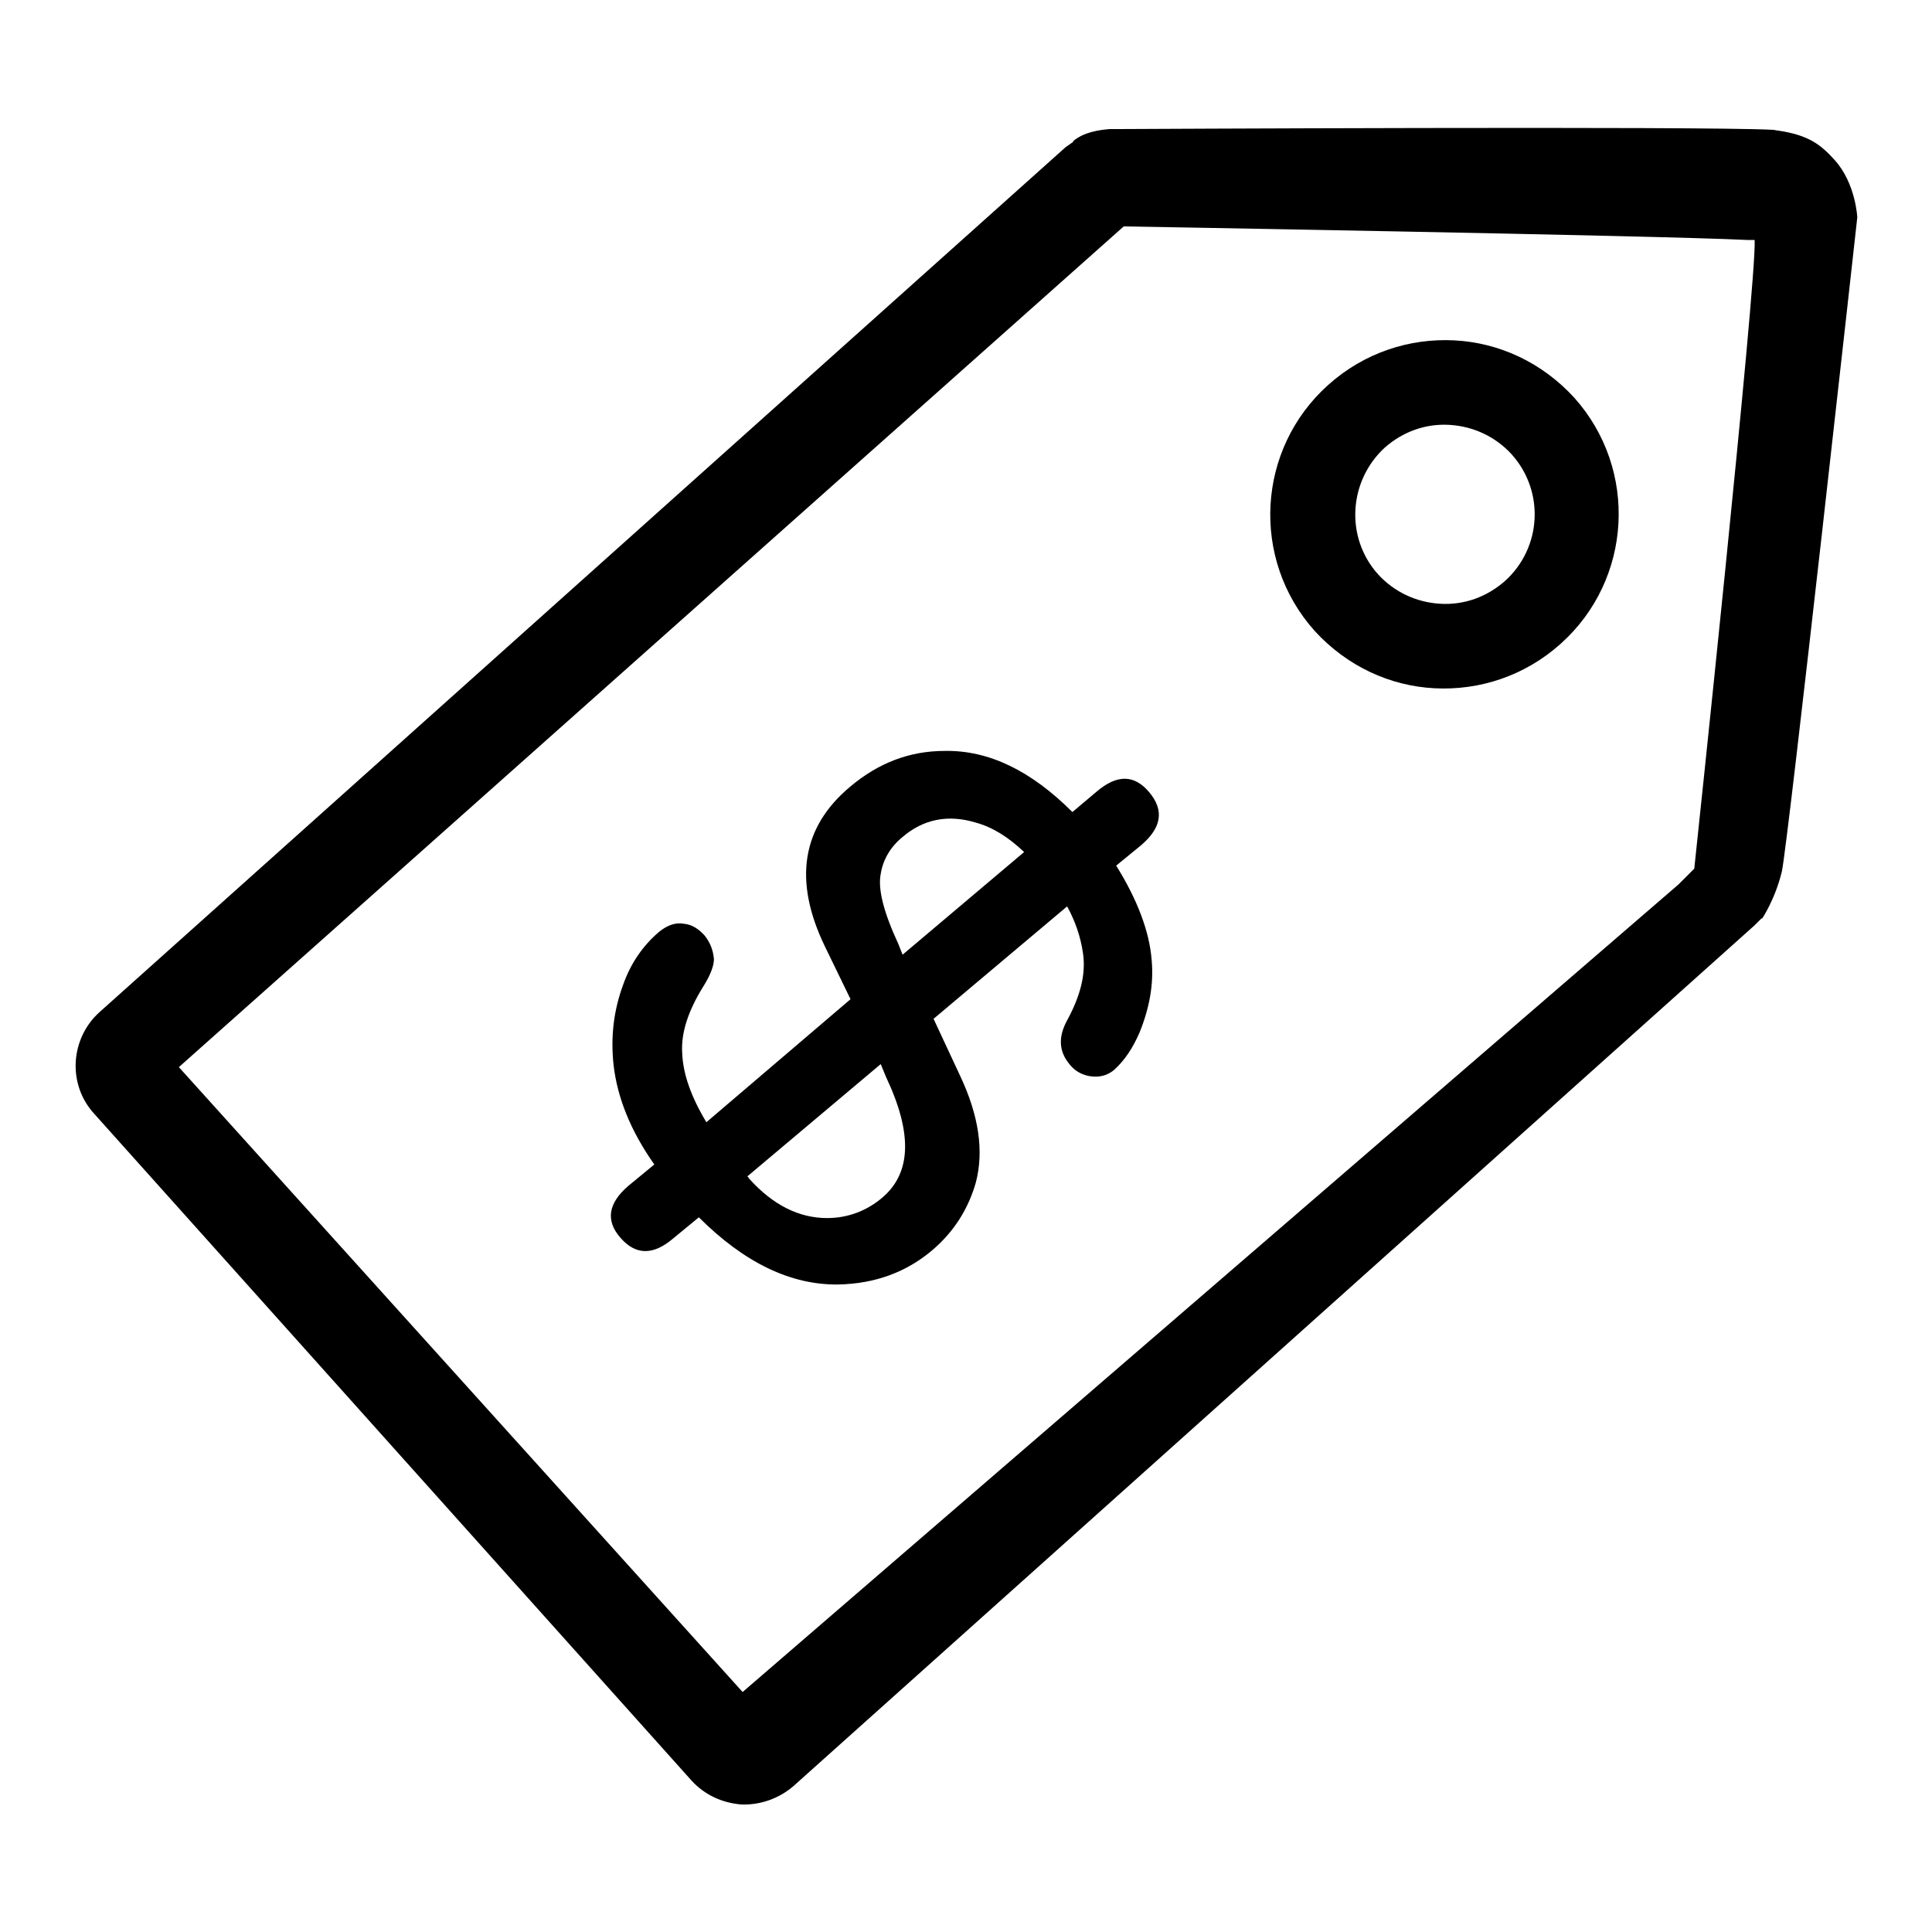 <?xml version="1.0" encoding="utf-8"?>
<!-- Svg Vector Icons : http://www.onlinewebfonts.com/icon -->
<!DOCTYPE svg PUBLIC "-//W3C//DTD SVG 1.1//EN" "http://www.w3.org/Graphics/SVG/1.1/DTD/svg11.dtd">
<svg version="1.1" xmlns="http://www.w3.org/2000/svg" xmlns:xlink="http://www.w3.org/1999/xlink" x="0px" y="0px" viewBox="0 0 256 256" enable-background="new 0 0 256 256" xml:space="preserve">
<g><g><path fill="#000000" d="M112.7,132.4l-3.4-7c-4.2-8.7-3.1-15.8,3.4-21.2c3.7-3.1,7.8-4.7,12.5-4.7c5.8-0.1,11.4,2.6,16.9,8.1l3.2-2.7c2.7-2.3,5-2.3,7,0.1c2,2.4,1.6,4.7-1.1,7l-3.3,2.7c2.8,4.5,4.4,8.7,4.7,12.5c0.3,3.2-0.3,6.4-1.6,9.6c-0.9,2.1-2,3.7-3.3,4.9c-0.9,0.8-2,1.1-3.3,0.9c-1.1-0.2-2-0.7-2.7-1.6c-1.4-1.7-1.5-3.6-0.3-5.8c1.8-3.3,2.5-6.2,2.1-8.9c-0.3-2.1-1-4.2-2.1-6.2l-17.7,14.9l3.5,7.5c2.5,5.3,3.2,10,2.1,14.2c-1,3.5-2.9,6.5-5.7,8.9c-3.5,3-7.7,4.5-12.5,4.6c-6.3,0.1-12.5-2.9-18.5-8.9l-3.4,2.8c-2.7,2.3-5,2.2-7-0.1c-2-2.3-1.6-4.6,1.1-6.9l3.4-2.8c-3.1-4.4-4.9-8.8-5.4-13.2c-0.4-3.7,0-7.2,1.3-10.7c1-2.8,2.6-5.1,4.7-6.9c1.1-0.9,2.2-1.3,3.3-1.1c1.1,0.1,2,0.7,2.8,1.6c0.7,0.9,1.1,1.9,1.2,3.1c0,0.8-0.4,2-1.4,3.6c-2,3.2-3,6.2-2.8,8.9c0.1,2.7,1.2,5.8,3.2,9.1L112.7,132.4L112.7,132.4z M119.6,126.5l16.1-13.6c-2.1-2-4.2-3.3-6.4-3.9c-3.6-1.1-6.9-0.5-9.7,1.9c-1.6,1.3-2.6,3-2.9,4.9c-0.4,2,0.4,5.1,2.3,9.2L119.6,126.5L119.6,126.5z M116.7,141l-17.7,14.9c0.1,0,0.2,0.1,0.2,0.2c3.2,3.6,6.7,5.3,10.4,5.3c2.8,0,5.3-1,7.3-2.7c3.9-3.3,4-8.6,0.5-16L116.7,141L116.7,141z"/><path fill="#000000" d="M234.9,17.2c-8.9-0.5-86.5-0.1-86.5-0.1l0,0c0,0-0.1,0-0.2,0c-0.4,0-0.7,0-1.1,0c-1.4,0.1-3.5,0.4-4.9,1.6l0,0.1c-0.3,0.2-0.7,0.5-1,0.7L13.2,134.1c-3.9,3.5-4.3,9.6-0.7,13.5l79.1,88.3c1.8,2,4.2,3,6.6,3.2c2.4,0.1,4.9-0.7,6.9-2.4l127.4-114.1c0.3-0.3,0.6-0.6,0.9-0.9l0.1,0c0,0,1.7-2.5,2.6-6.2c0.8-3.5,10-86.7,10-86.7s-0.2-4.5-3-7.6c-1.9-2.1-3.5-3.3-7.5-3.9C235.4,17.3,235.1,17.2,234.9,17.2L234.9,17.2L234.9,17.2z M98.4,224.2l-74.7-82.8L148.9,30c0,0,70.6,1.2,82.7,1.8c0.7,0,0.6,0,0.9,0c0.3,5.3-8,83.3-8,83.3l-2.1,2.1l0,0L98.4,224.2L98.4,224.2z"/><path fill="#000000" d="M192.1,56.3c3.2,0.2,6.1,1.6,8.2,3.9c4.4,4.9,4,12.4-0.9,16.8c-2.4,2.1-5.4,3.2-8.6,3c-3.2-0.2-6.1-1.6-8.2-3.9c-4.4-4.9-3.9-12.4,0.9-16.8C185.9,57.2,188.9,56.1,192.1,56.3 M192.7,45.1c-5.9-0.3-11.9,1.6-16.7,5.9c-9.5,8.5-10.3,23.1-1.8,32.6c4.3,4.7,10,7.3,15.9,7.6c5.9,0.3,11.9-1.6,16.7-5.9c9.5-8.5,10.3-23.1,1.8-32.6C204.3,48,198.6,45.4,192.7,45.1L192.7,45.1L192.7,45.1z"/></g></g>
</svg>